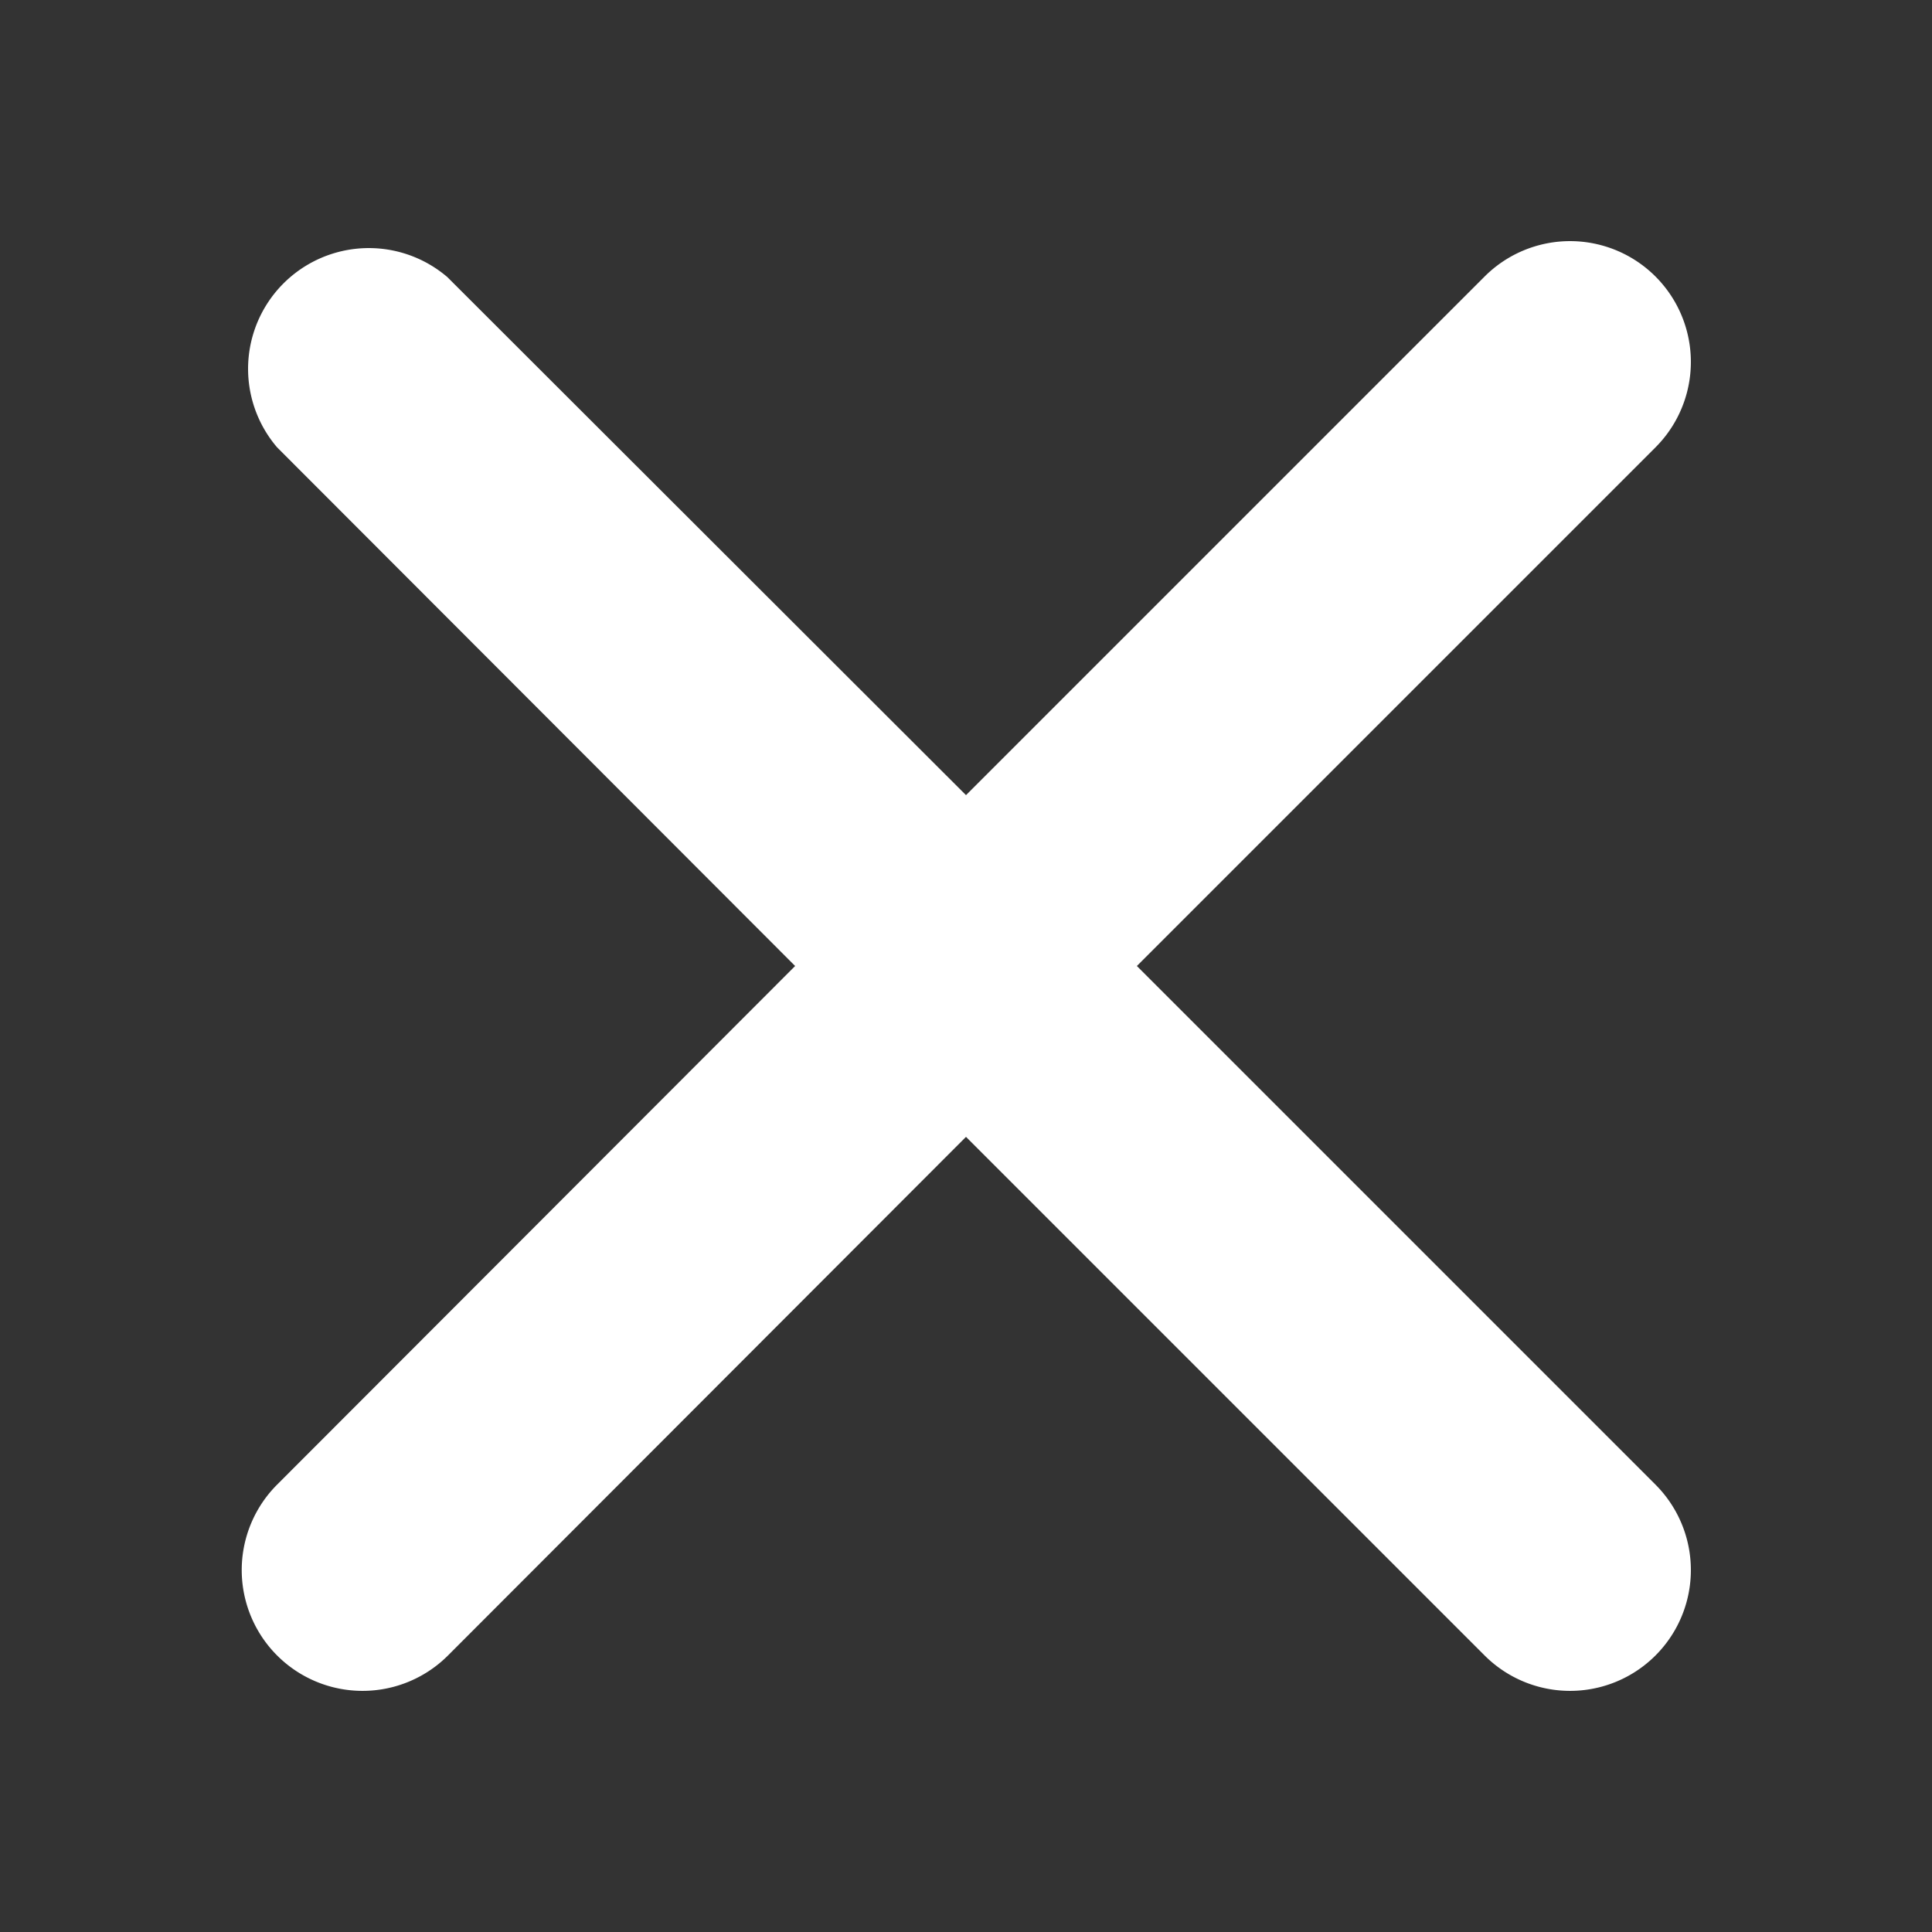 <?xml version="1.0" ?><svg viewBox="0 0 32 32" xmlns="http://www.w3.org/2000/svg"><rect x="0" y="0" width="32" height="32" fill="#333333" stroke="none"/><title/><g data-name="Layer 57" id="Layer_57"><path d="M18.83,16l8.59-8.59a2,2,0,0,0-2.83-2.83L16,13.17,7.41,4.59A2,2,0,0,0,4.59,7.41L13.17,16,4.59,24.59a2,2,0,1,0,2.83,2.83L16,18.83l8.59,8.59a2,2,0,0,0,2.83-2.83Z" fill="#fff"/></g></svg>